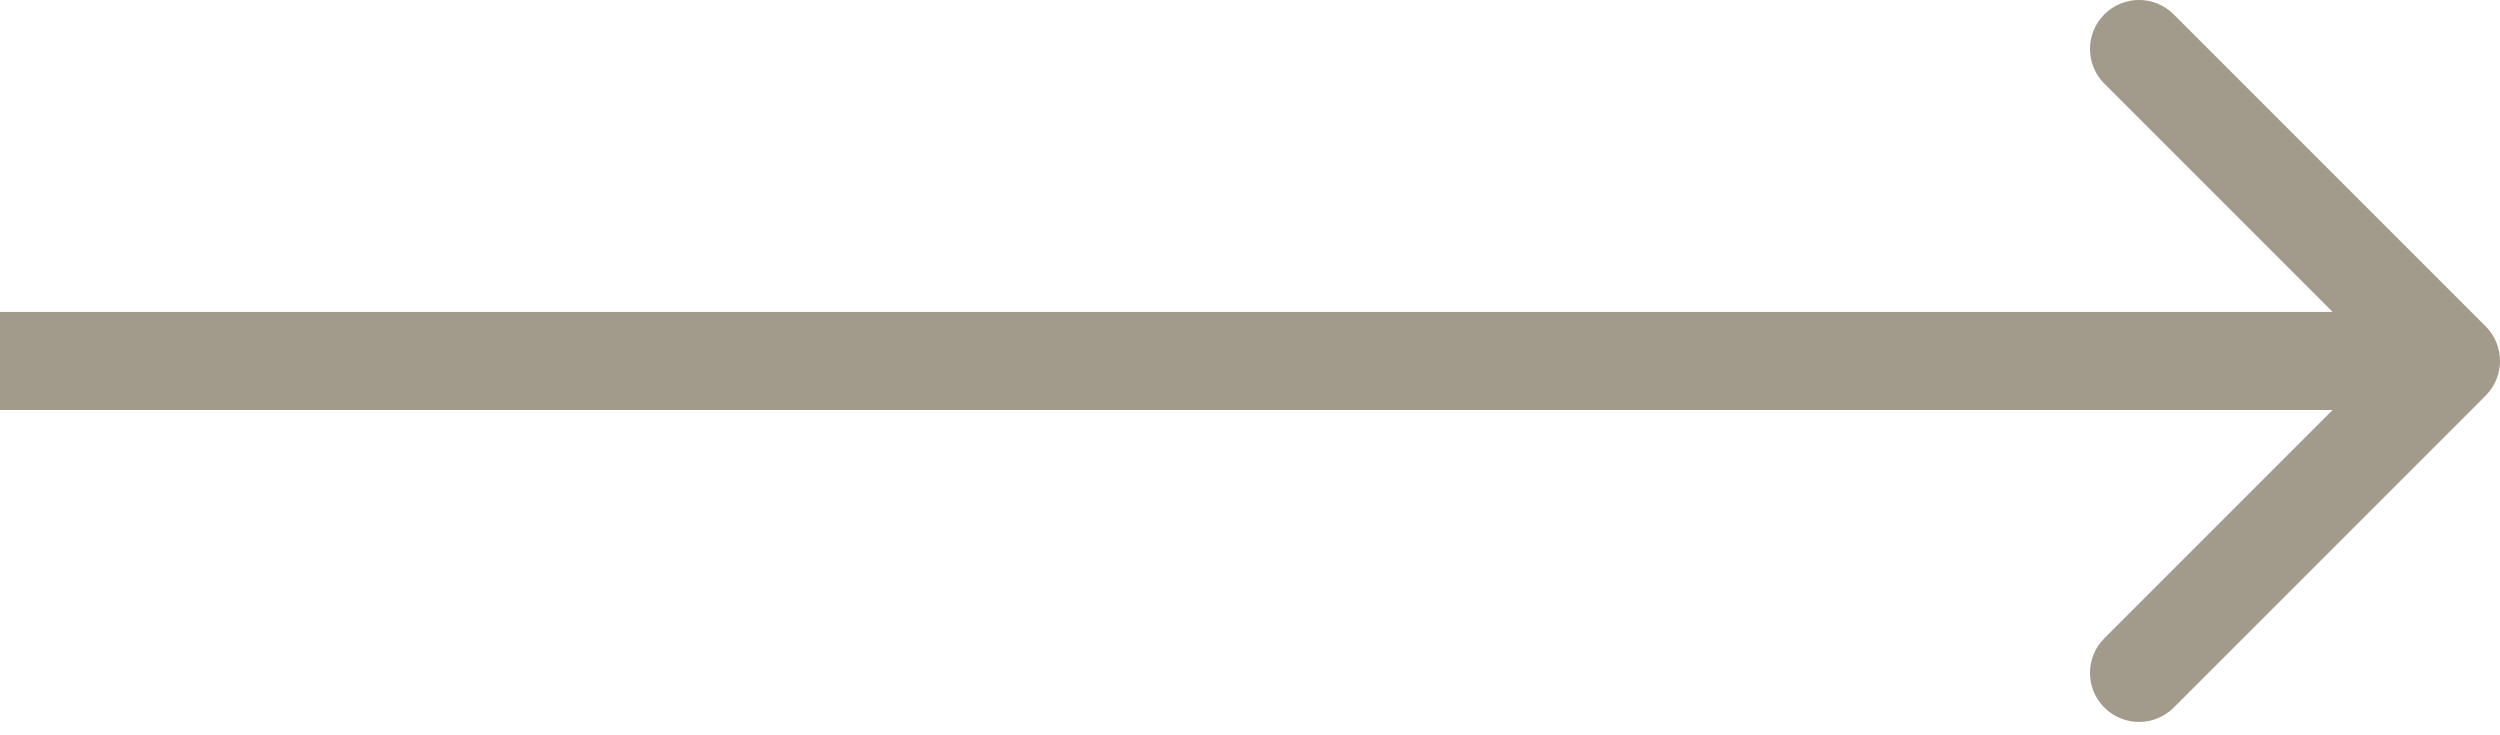 <?xml version="1.0" encoding="UTF-8"?> <svg xmlns="http://www.w3.org/2000/svg" width="51" height="15" viewBox="0 0 51 15" fill="none"><path d="M50.707 8.071C51.098 7.68 51.098 7.047 50.707 6.657L44.343 0.293C43.953 -0.098 43.319 -0.098 42.929 0.293C42.538 0.683 42.538 1.316 42.929 1.707L48.586 7.364L42.929 13.021C42.538 13.411 42.538 14.044 42.929 14.435C43.319 14.825 43.953 14.825 44.343 14.435L50.707 8.071ZM0 7.364V8.364H50V7.364V6.364H0V7.364Z" fill="#A29A8B"></path></svg> 